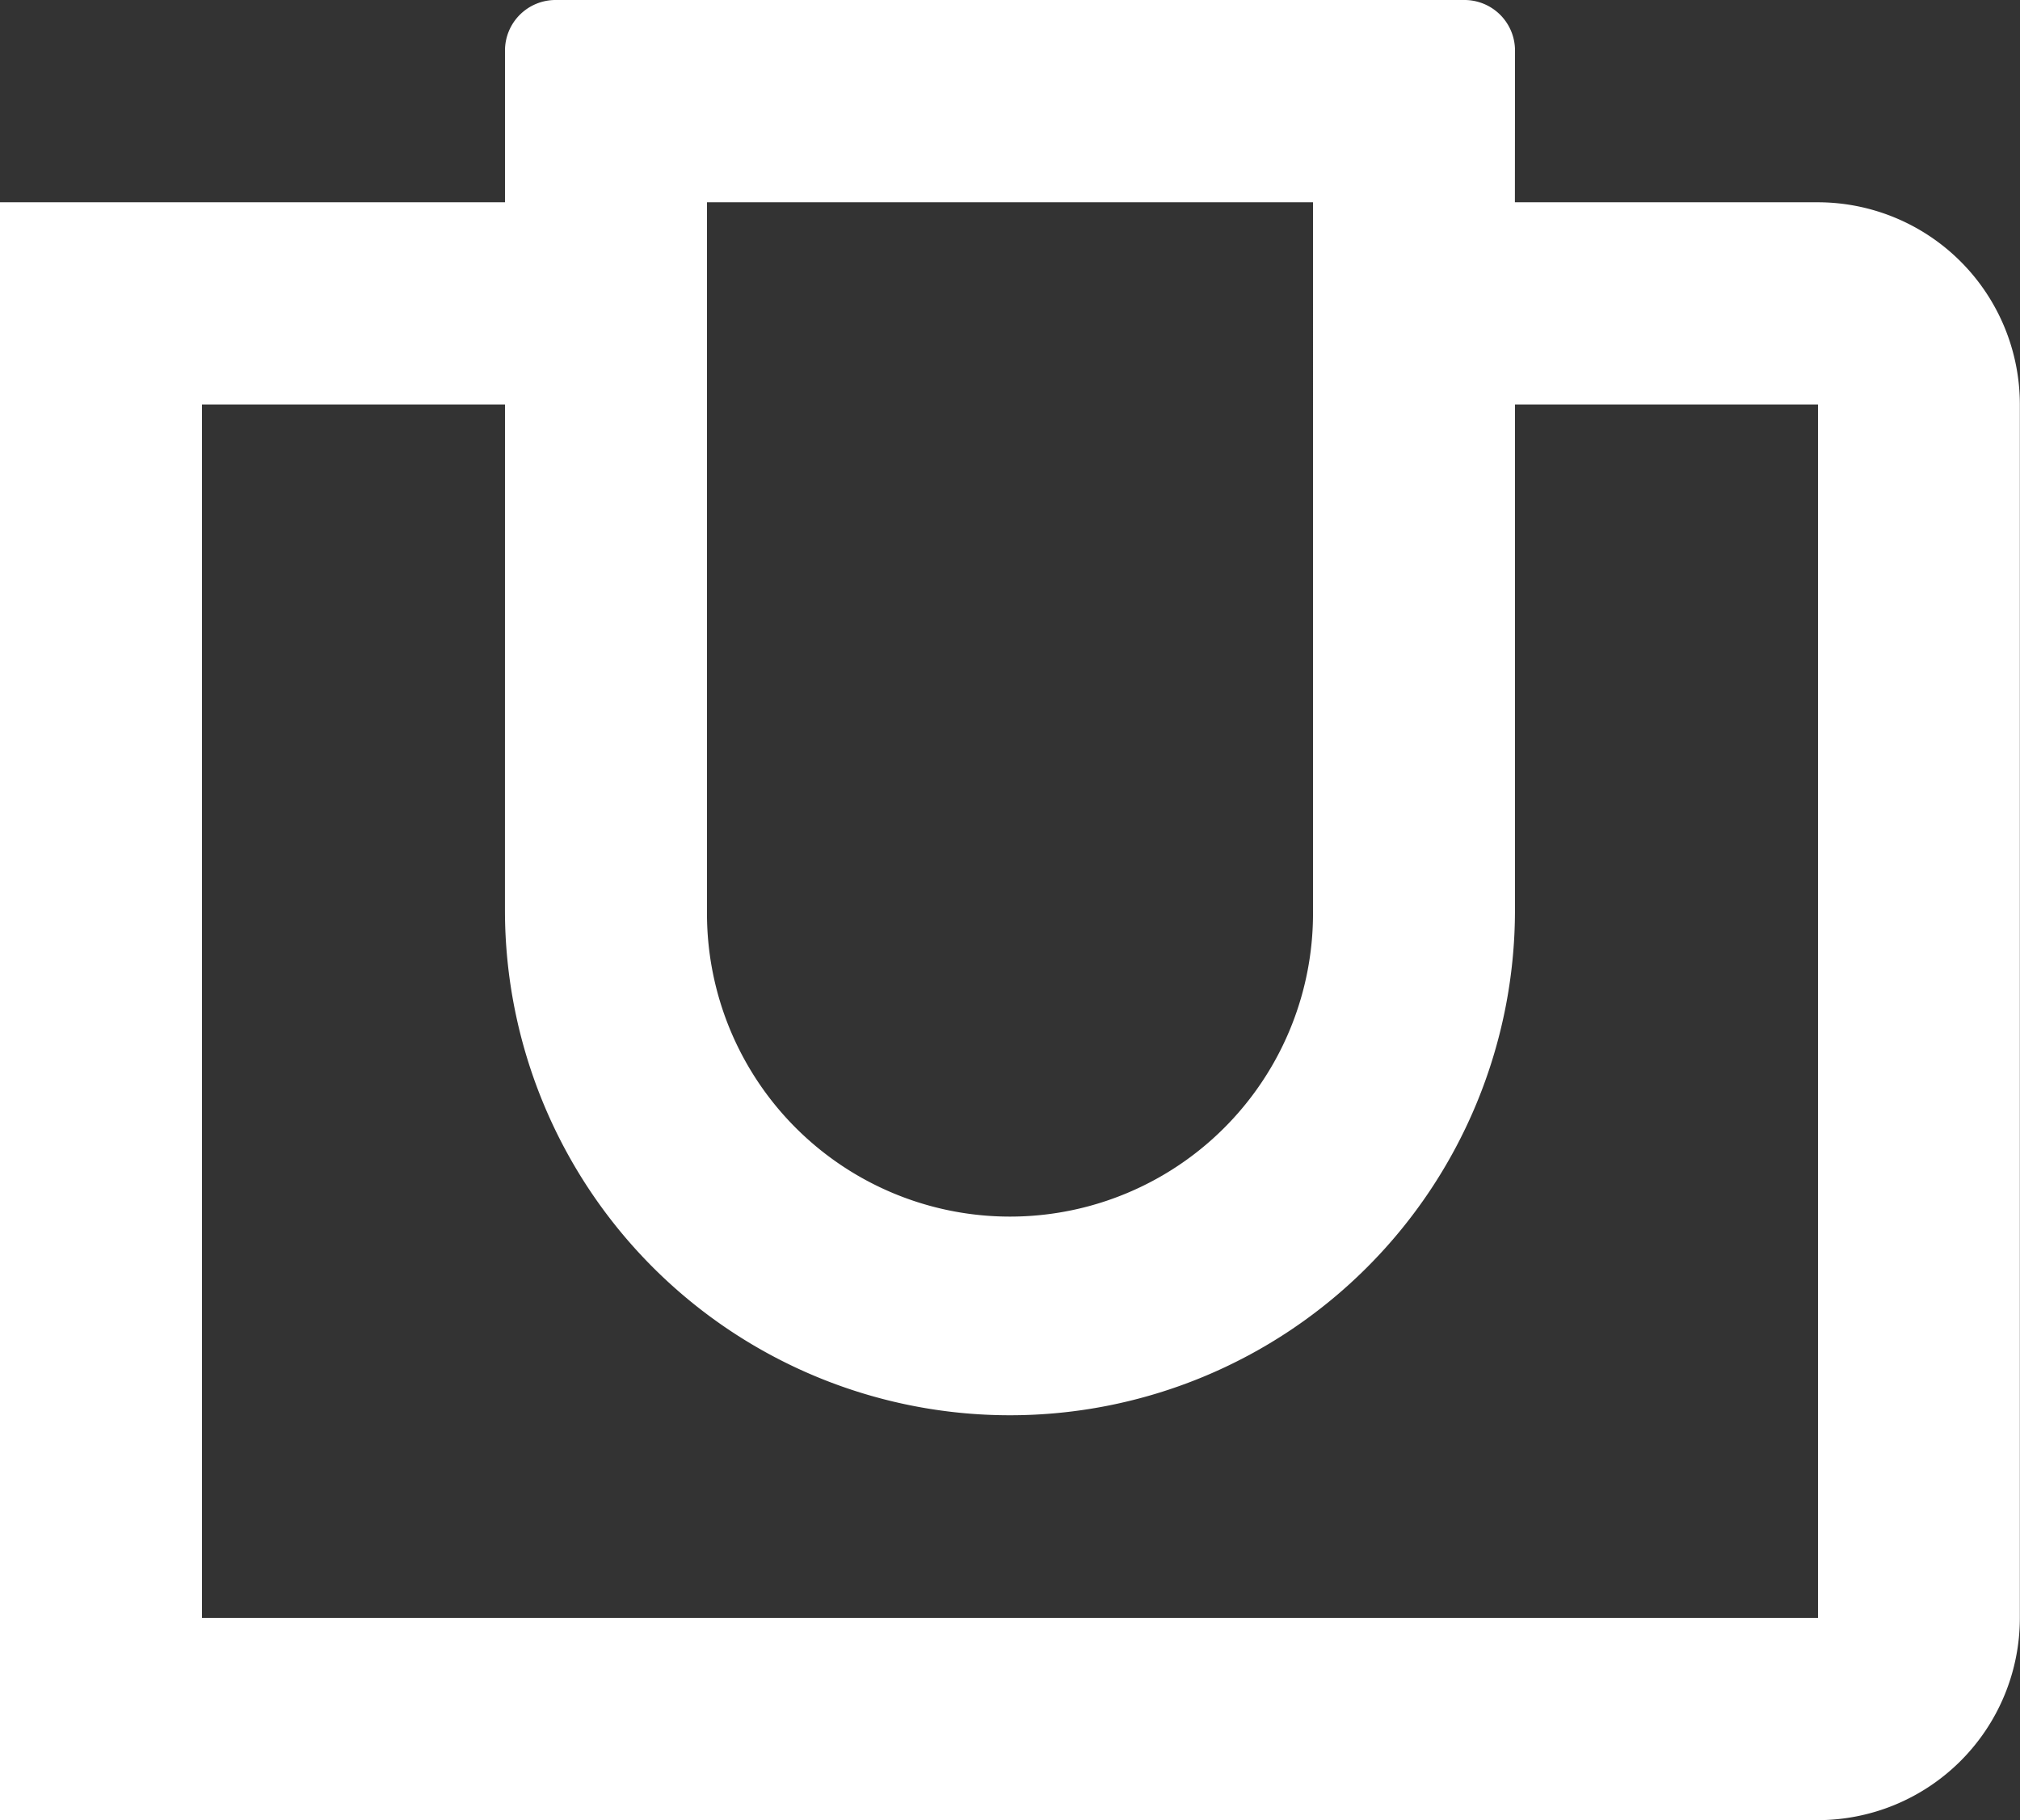 <svg xmlns="http://www.w3.org/2000/svg" width="53.757" height="48.427" viewBox="0 0 53.757 48.427">
  <rect x="0" y="0" width="53.757" height="48.427" fill="#333333" stroke="none"/>
  <path id="Caminho_1116" data-name="Caminho 1116" d="M160.162,93.2h16.127V87.818H160.162Zm21.5-5.381h8.064A5.381,5.381,0,0,1,195.1,93.2v32.284a5.381,5.381,0,0,1-5.376,5.381H141.347V87.818h13.439V83.784a1.345,1.345,0,0,1,1.344-1.347h24.191a1.345,1.345,0,0,1,1.344,1.347ZM154.786,93.2h-8.064v32.284h43.006V93.2h-8.064v13.453a13.439,13.439,0,1,1-26.879,0Zm5.376,0v13.453a8.064,8.064,0,1,0,16.127,0V93.2Z" transform="translate(-141.347 -82.437)" fill="#fff"/>
</svg>
